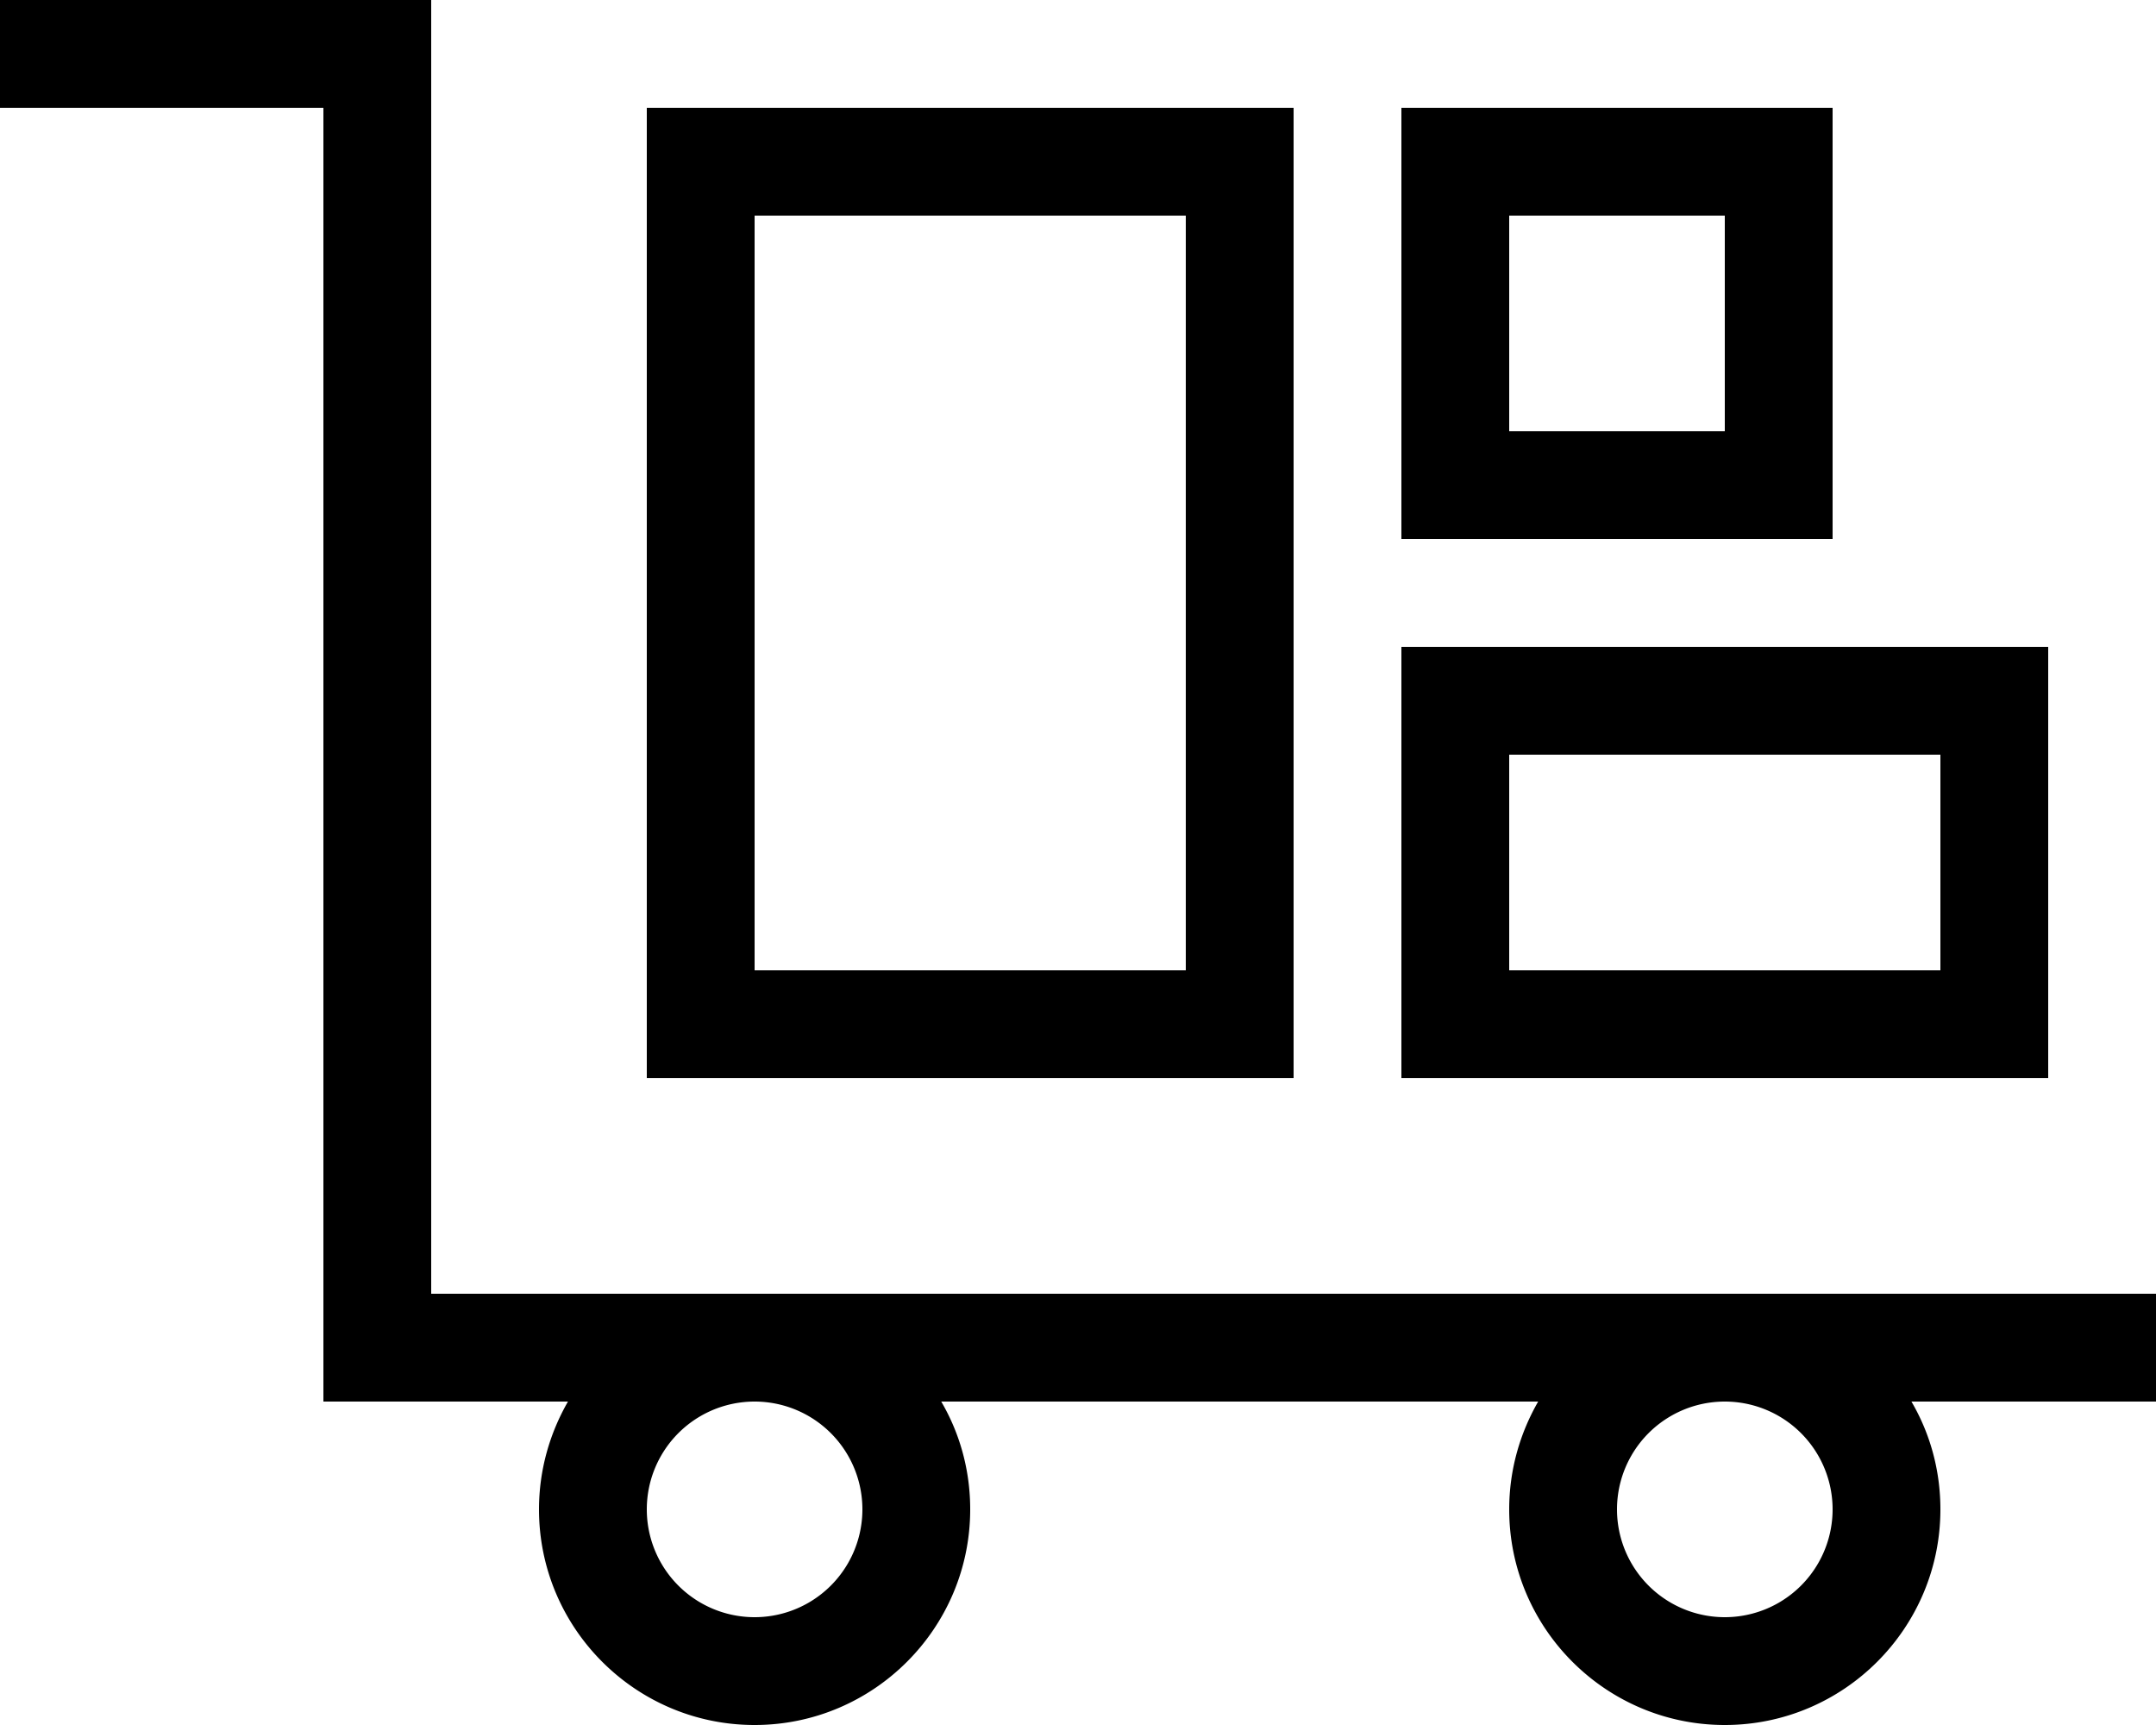 <svg xmlns="http://www.w3.org/2000/svg" viewBox="0 0 640 512"><!--! Font Awesome Pro 6.5.2 by @fontawesome - https://fontawesome.com License - https://fontawesome.com/license (Commercial License) Copyright 2024 Fonticons, Inc. --><path d="M16 0H0V32H16 96V400v16h16 56.6c-5.4 9.4-8.6 20.3-8.6 32c0 35.3 28.7 64 64 64s64-28.7 64-64c0-11.7-3.1-22.6-8.6-32H456.6c-5.4 9.4-8.6 20.3-8.6 32c0 35.3 28.7 64 64 64s64-28.7 64-64c0-11.7-3.1-22.6-8.6-32H624h16V384H624 512 224 128V16 0H112 16zM544 448a32 32 0 1 1 -64 0 32 32 0 1 1 64 0zM224 480a32 32 0 1 1 0-64 32 32 0 1 1 0 64zm0-416H352V288H224V64zM192 32V64 288v32h32H352h32V288 64 32H352 224 192zM448 64h64v64H448V64zM416 32V64v64 32h32 64 32V128 64 32H512 448 416zm32 192H576v64H448V224zm0-32H416v32 64 32h32H576h32V288 224 192H576 448z"/></svg>